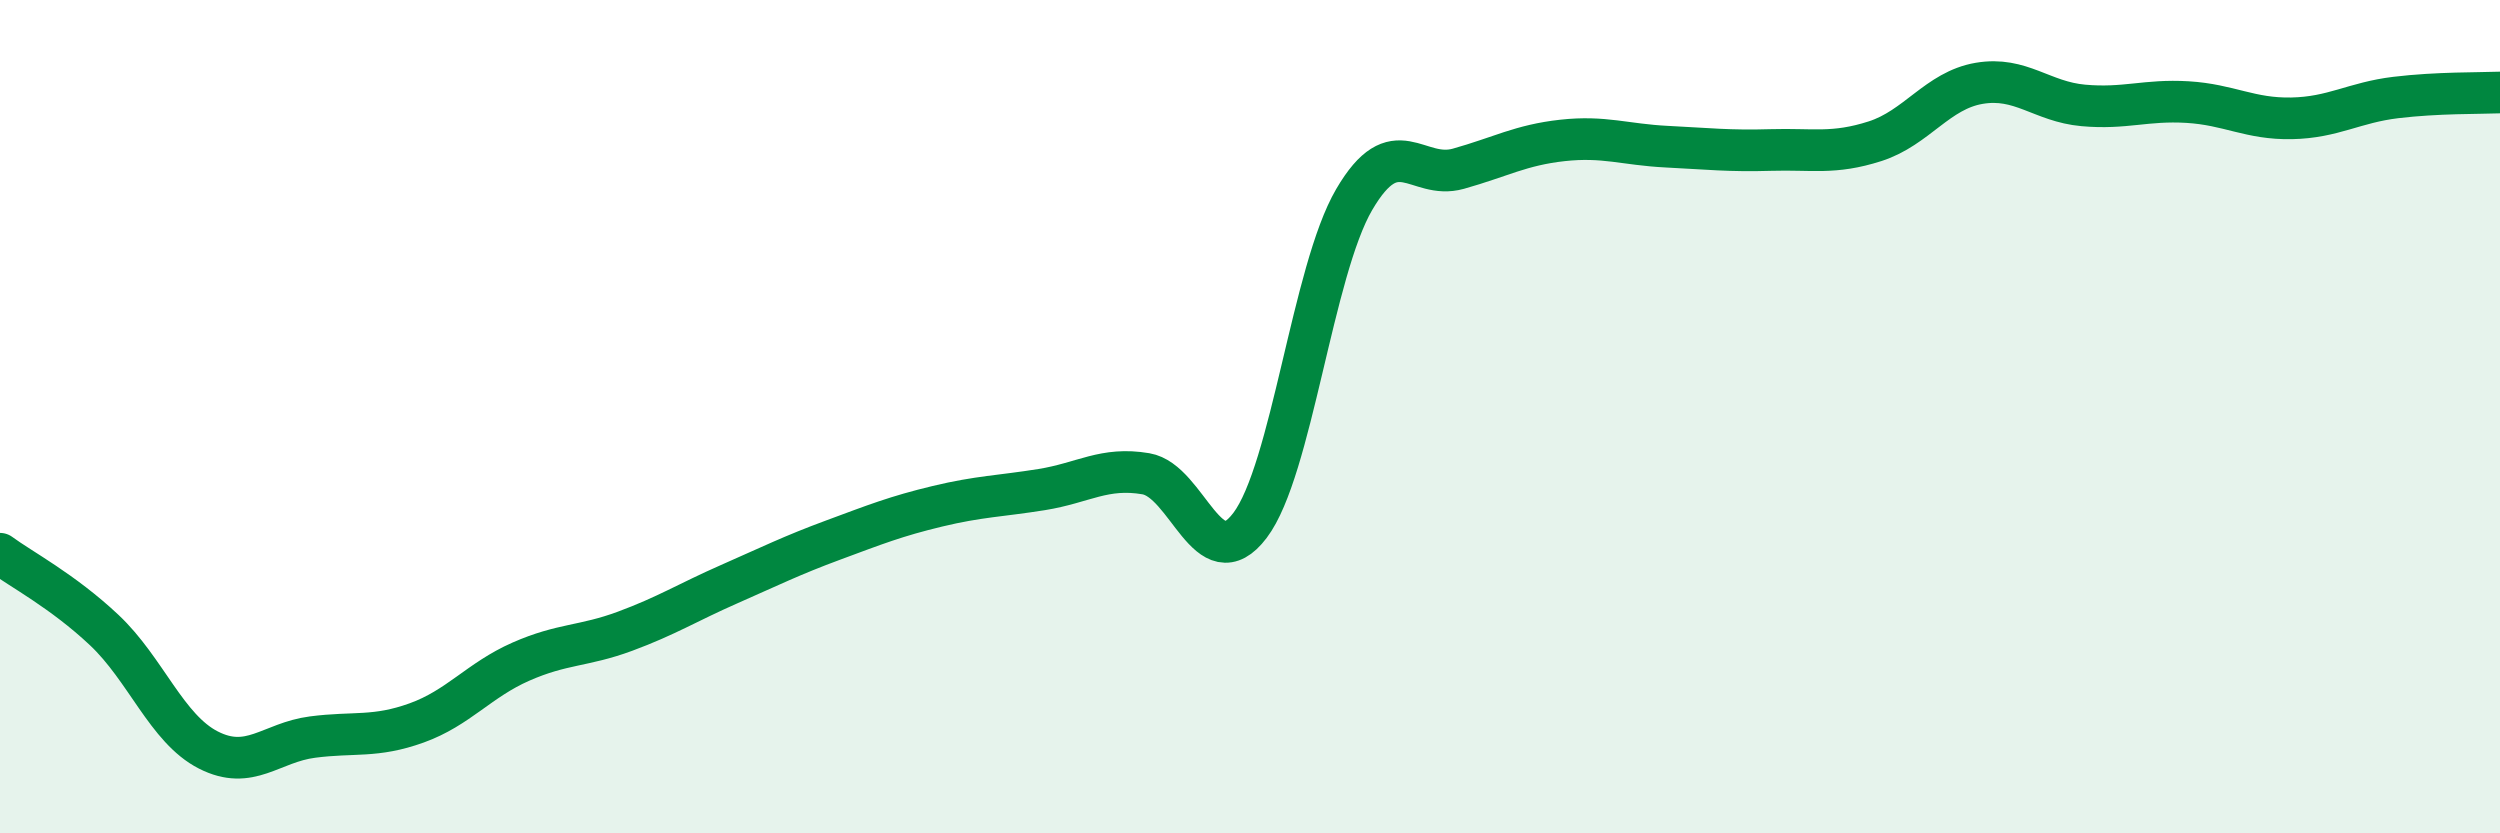 
    <svg width="60" height="20" viewBox="0 0 60 20" xmlns="http://www.w3.org/2000/svg">
      <path
        d="M 0,13.29 C 0.5,13.66 1.5,14.18 2.5,15.12 C 3.5,16.06 4,17.49 5,18 C 6,18.51 6.5,17.82 7.5,17.69 C 8.5,17.56 9,17.71 10,17.35 C 11,16.99 11.5,16.32 12.5,15.88 C 13.5,15.44 14,15.52 15,15.15 C 16,14.78 16.5,14.46 17.5,14.02 C 18.5,13.58 19,13.33 20,12.96 C 21,12.59 21.5,12.39 22.5,12.15 C 23.5,11.91 24,11.91 25,11.75 C 26,11.59 26.5,11.2 27.5,11.37 C 28.5,11.54 29,13.93 30,12.61 C 31,11.29 31.5,6.5 32.5,4.79 C 33.5,3.08 34,4.33 35,4.05 C 36,3.77 36.5,3.48 37.5,3.37 C 38.5,3.26 39,3.47 40,3.52 C 41,3.57 41.5,3.63 42.5,3.6 C 43.5,3.57 44,3.71 45,3.39 C 46,3.07 46.5,2.17 47.5,2 C 48.5,1.83 49,2.44 50,2.53 C 51,2.62 51.5,2.39 52.5,2.45 C 53.5,2.51 54,2.86 55,2.84 C 56,2.82 56.5,2.46 57.5,2.34 C 58.5,2.22 59.5,2.24 60,2.22L60 20L0 20Z"
        fill="#008740"
        opacity="0.1"
        stroke-linecap="round"
        stroke-linejoin="round"
      />
      <path
        d="M 0,13.29 C 0.5,13.66 1.5,14.18 2.5,15.12 C 3.5,16.06 4,17.49 5,18 C 6,18.51 6.5,17.82 7.5,17.69 C 8.5,17.56 9,17.71 10,17.35 C 11,16.99 11.5,16.32 12.5,15.88 C 13.5,15.44 14,15.52 15,15.15 C 16,14.78 16.5,14.46 17.5,14.02 C 18.5,13.58 19,13.33 20,12.96 C 21,12.59 21.5,12.39 22.5,12.15 C 23.5,11.91 24,11.91 25,11.75 C 26,11.59 26.5,11.2 27.5,11.37 C 28.5,11.54 29,13.93 30,12.61 C 31,11.29 31.5,6.5 32.5,4.79 C 33.5,3.08 34,4.33 35,4.05 C 36,3.77 36.5,3.48 37.5,3.37 C 38.5,3.26 39,3.47 40,3.52 C 41,3.57 41.5,3.63 42.5,3.6 C 43.5,3.57 44,3.71 45,3.39 C 46,3.07 46.5,2.17 47.5,2 C 48.5,1.83 49,2.44 50,2.53 C 51,2.62 51.5,2.39 52.5,2.45 C 53.5,2.51 54,2.86 55,2.84 C 56,2.82 56.5,2.46 57.5,2.34 C 58.5,2.22 59.5,2.24 60,2.22"
        stroke="#008740"
        stroke-width="1"
        fill="none"
        stroke-linecap="round"
        stroke-linejoin="round"
      />
    </svg>
  